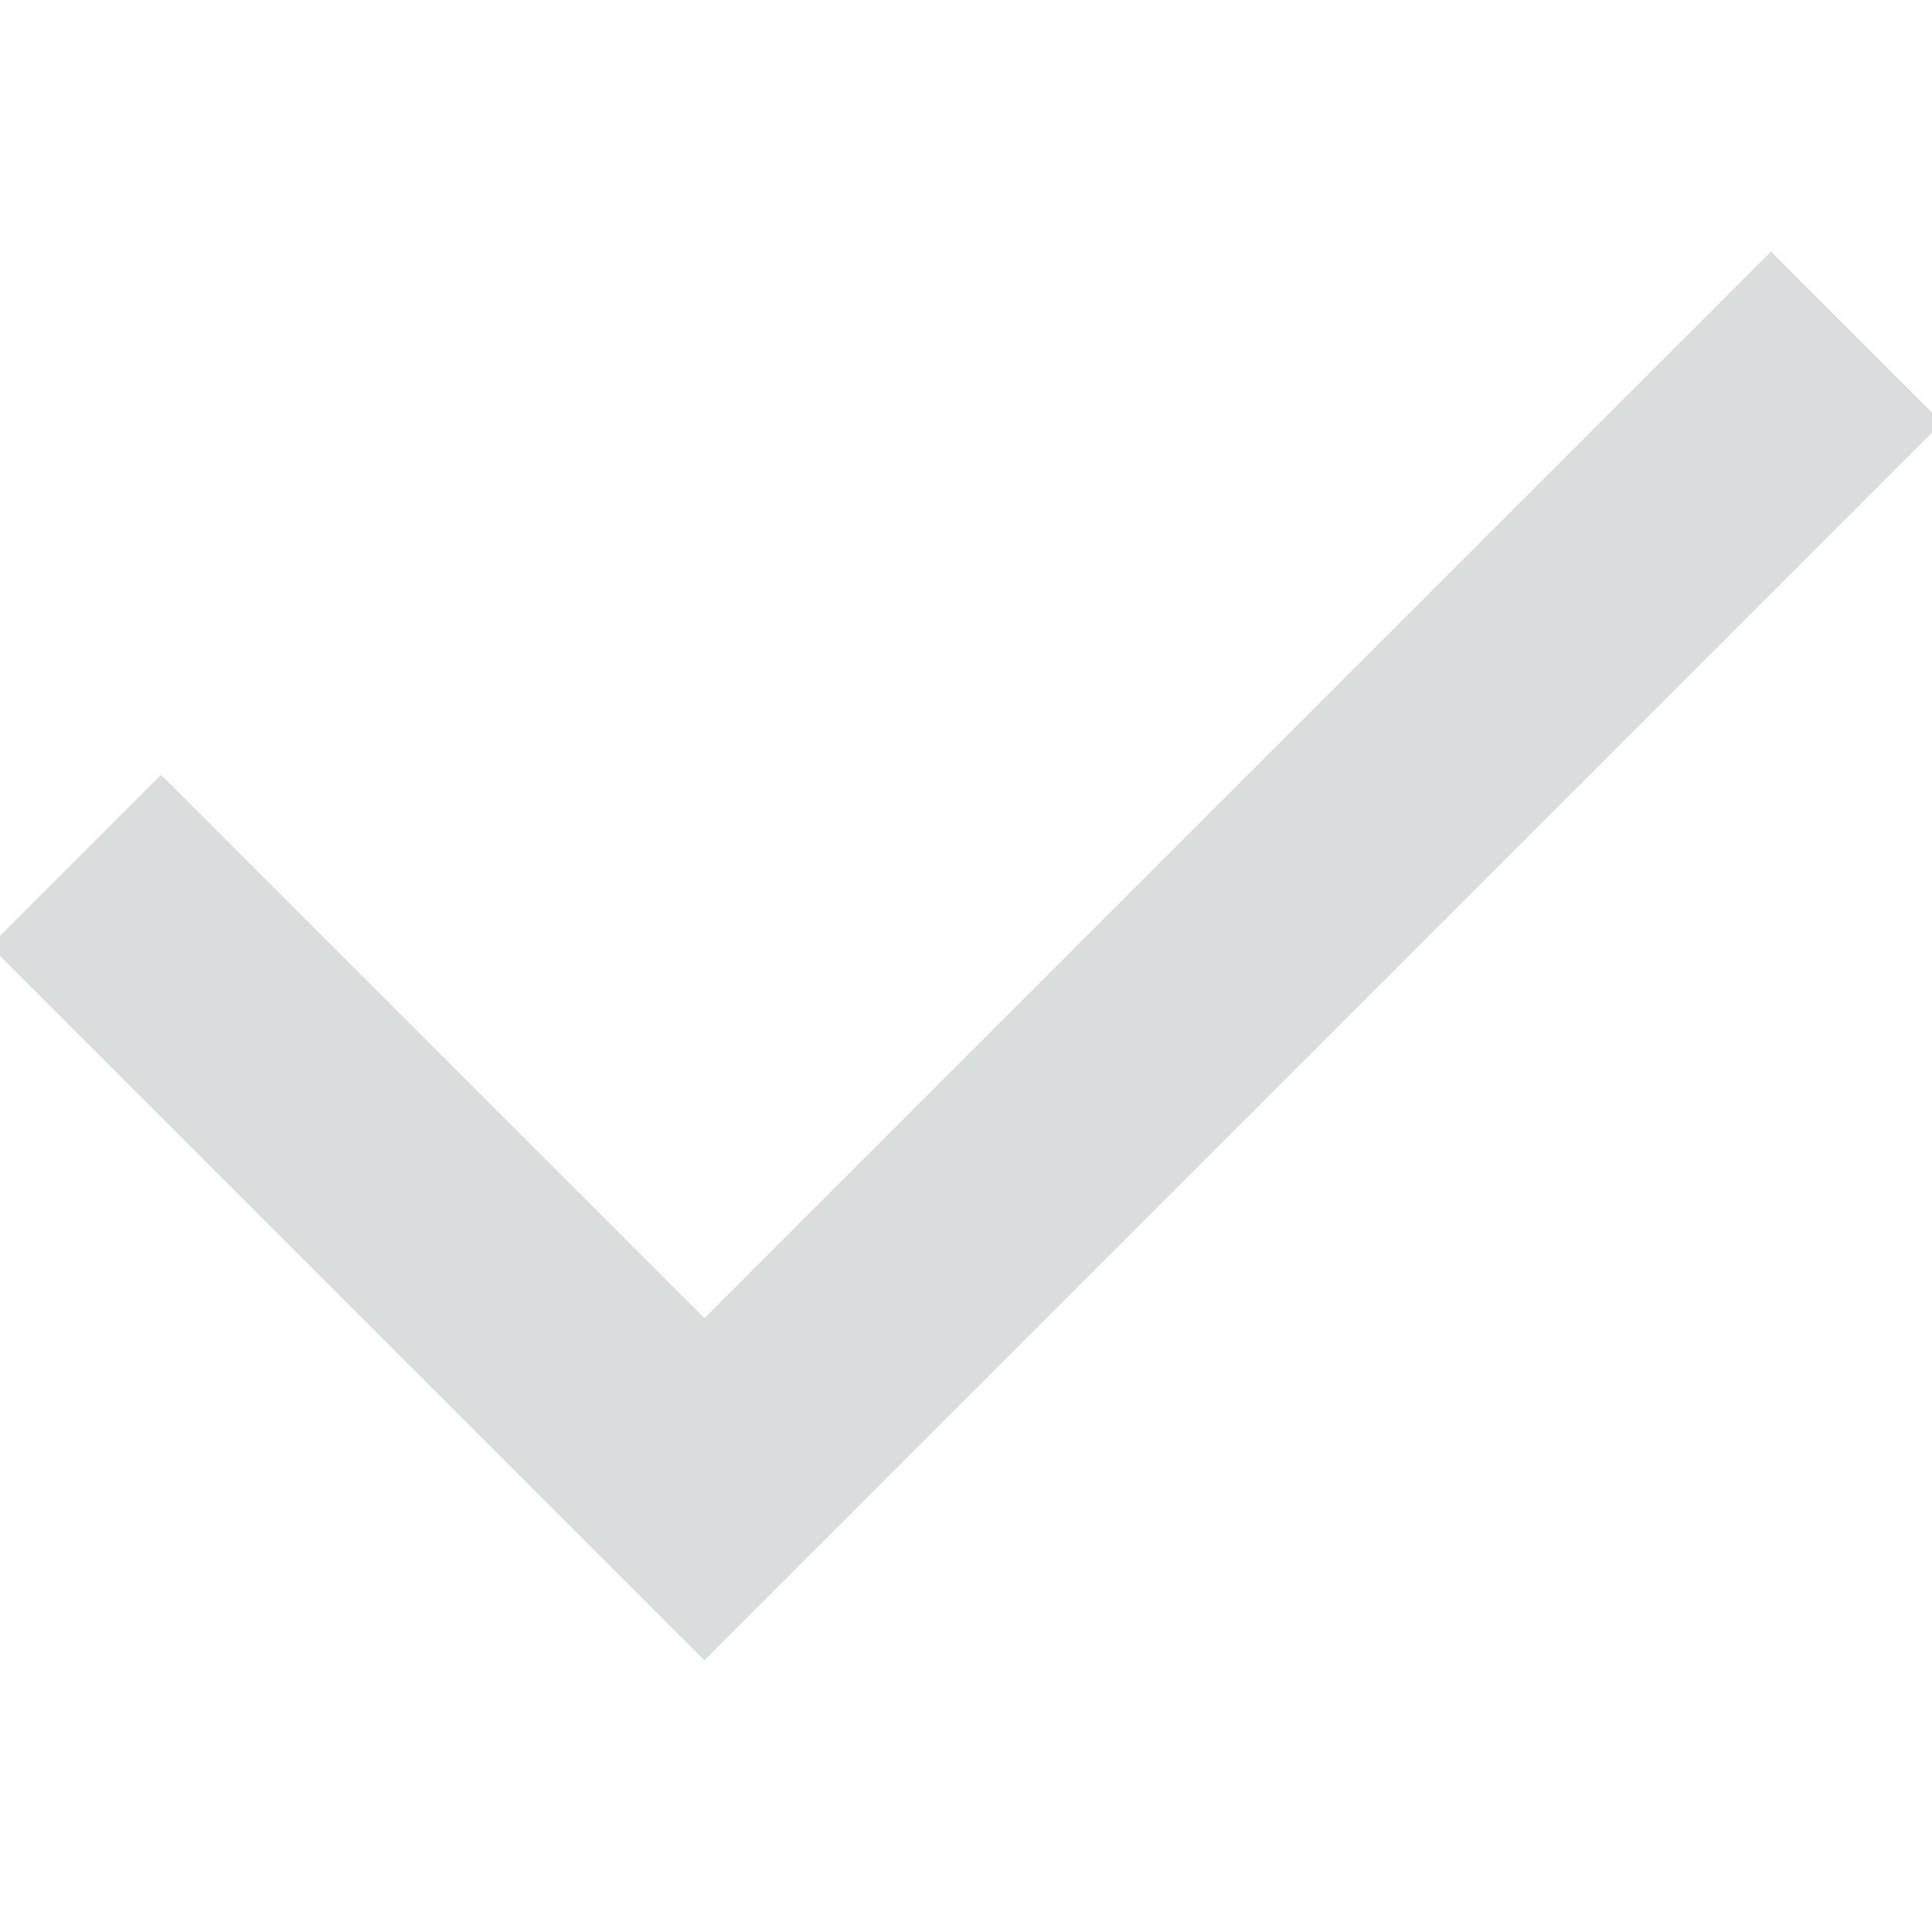 <?xml version="1.0" encoding="utf-8"?>
<!-- Generator: Adobe Illustrator 27.1.0, SVG Export Plug-In . SVG Version: 6.00 Build 0)  -->
<svg version="1.1" id="Layer_1" xmlns="http://www.w3.org/2000/svg" xmlns:xlink="http://www.w3.org/1999/xlink" x="0px" y="0px"
	 viewBox="0 0 96 96" style="enable-background:new 0 0 96 96;" xml:space="preserve">
<style type="text/css">
	.st0{fill:#d9ddde;}
</style>
<path id="Combined-Shape" class="st0" d="M35,82.5L-0.5,47L8,38.5l27,27l53-53l8.5,8.5L35,82.5z"/>
</svg>
